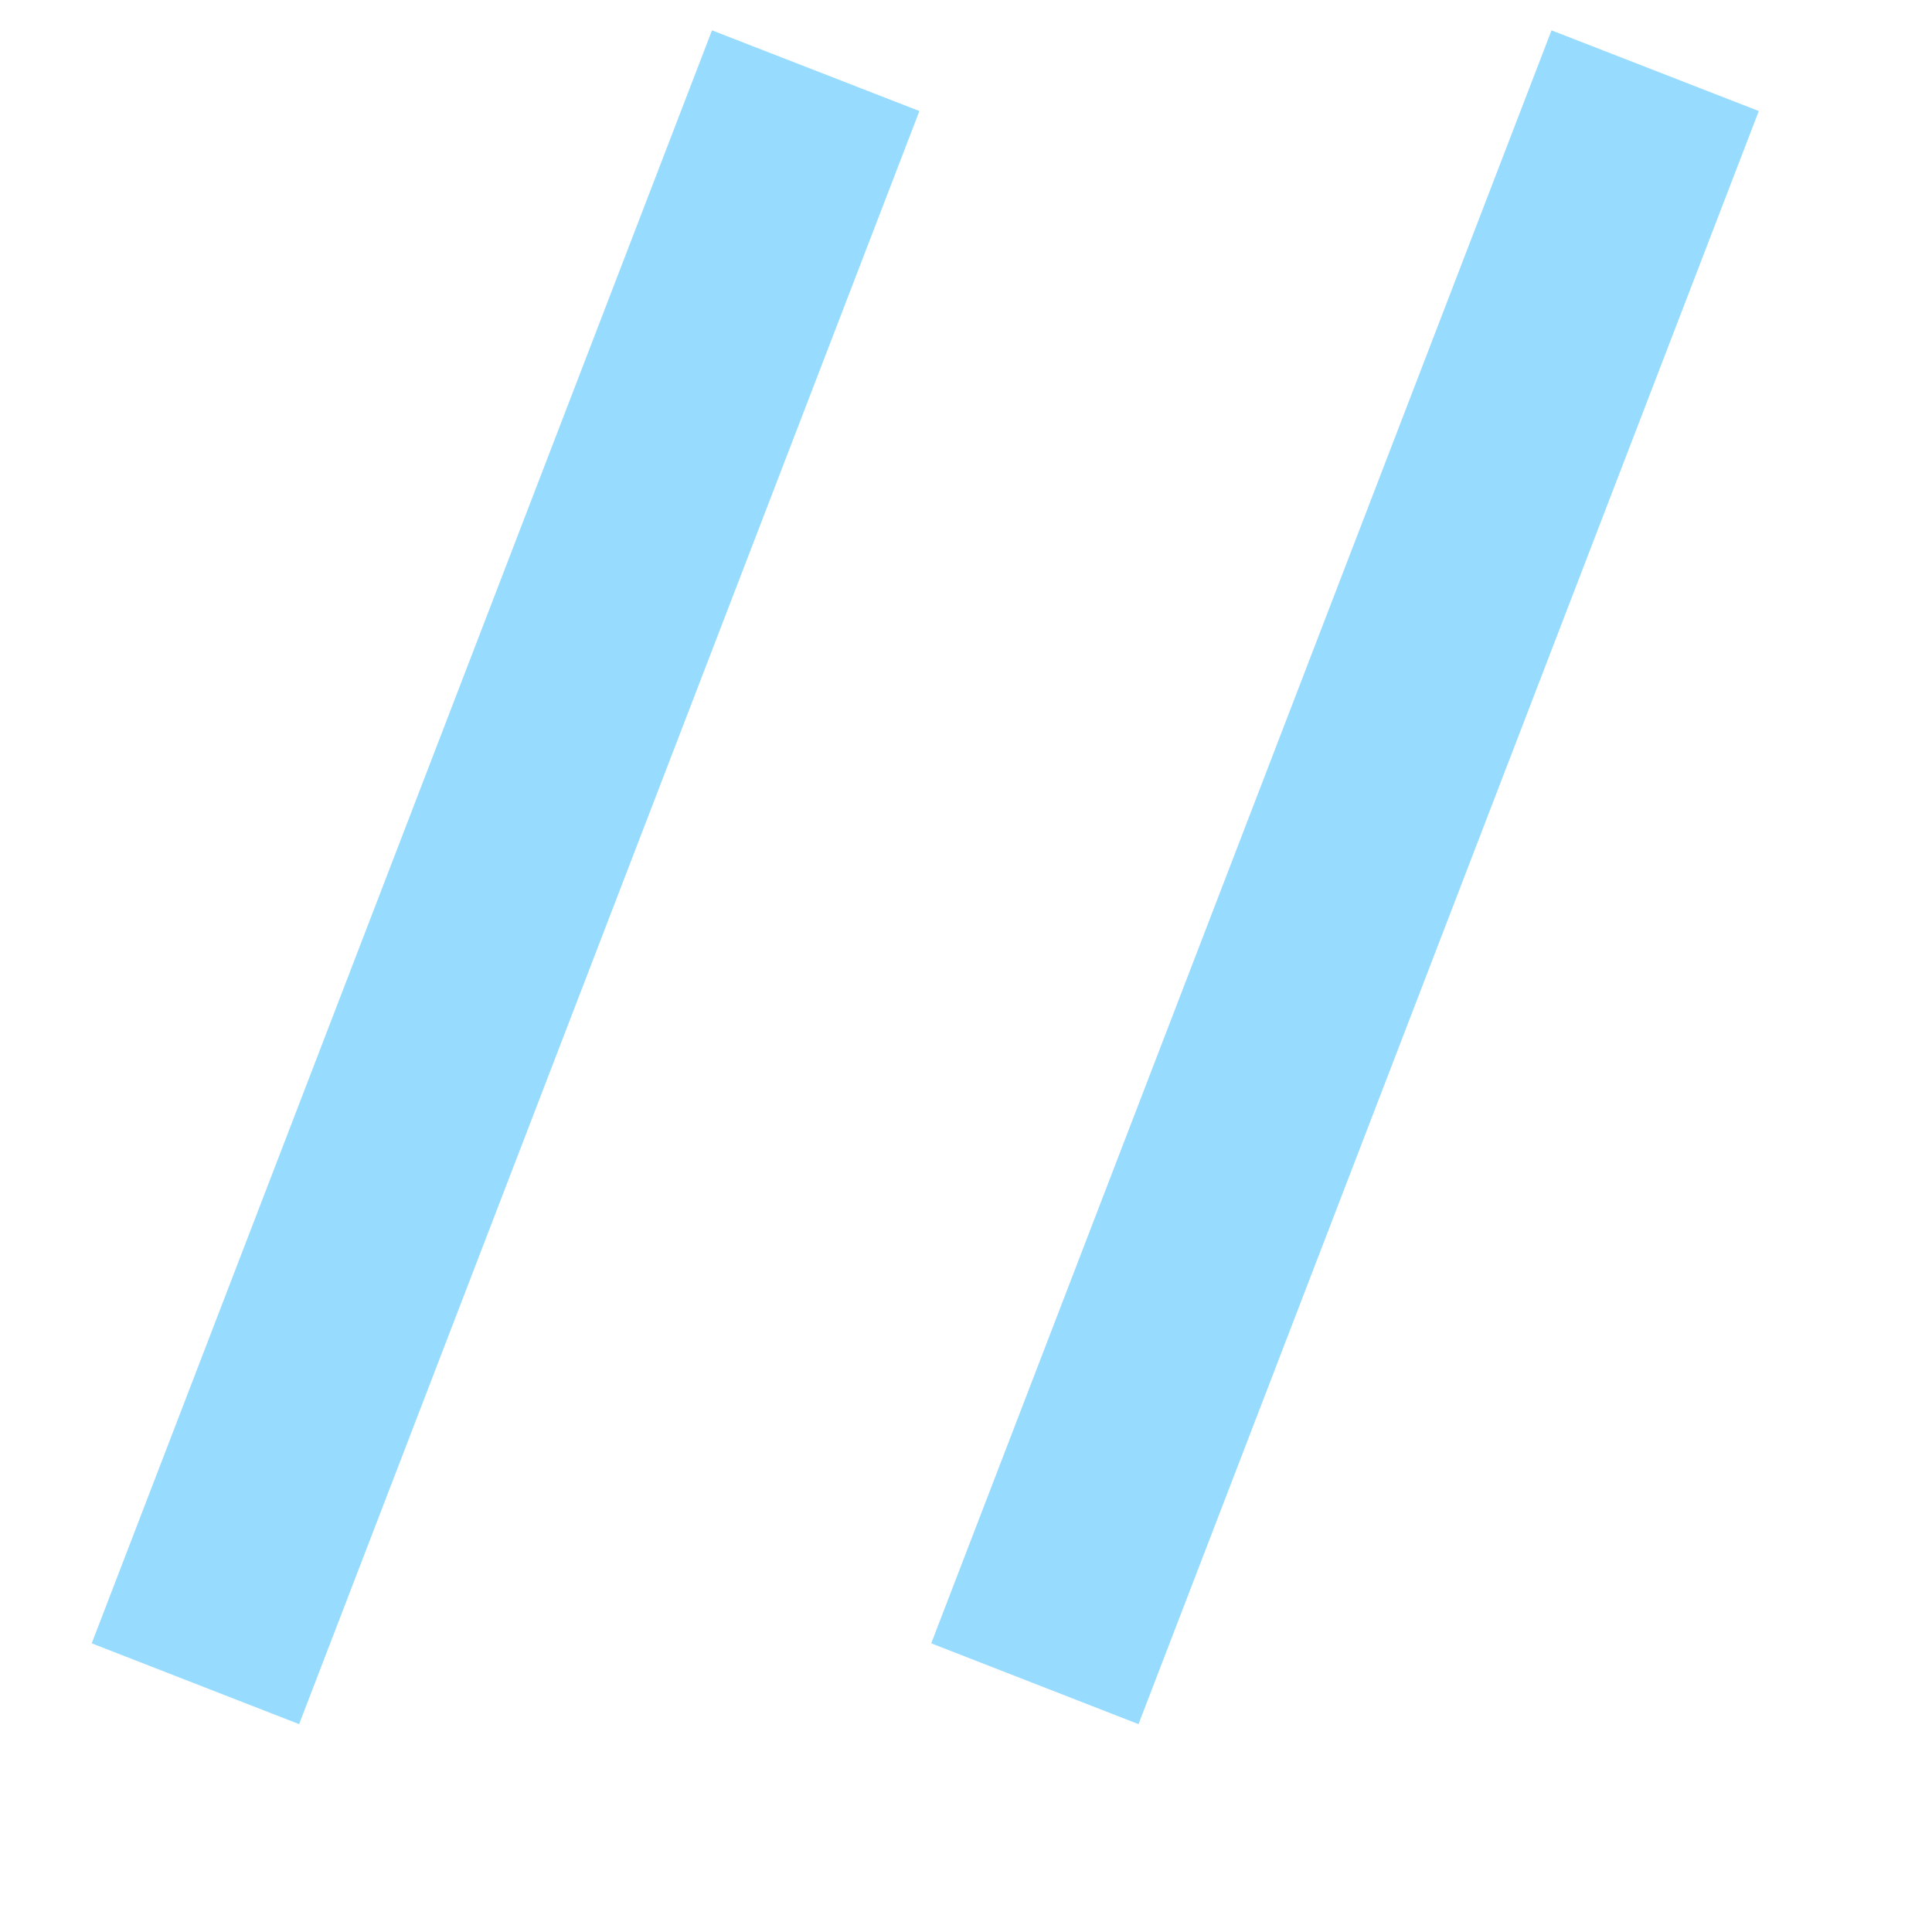 <?xml version="1.0" encoding="UTF-8"?> <svg xmlns="http://www.w3.org/2000/svg" width="17" height="17" viewBox="0 0 17 17" fill="none"><path d="M6.265 0.267L8.09 0.977L2.632 15.171L0.807 14.46L6.265 0.267Z" fill="#97DCFF"></path><path d="M13.652 0.267L15.476 0.977L10.018 15.171L8.194 14.46L13.652 0.267Z" fill="#97DCFF"></path></svg> 
